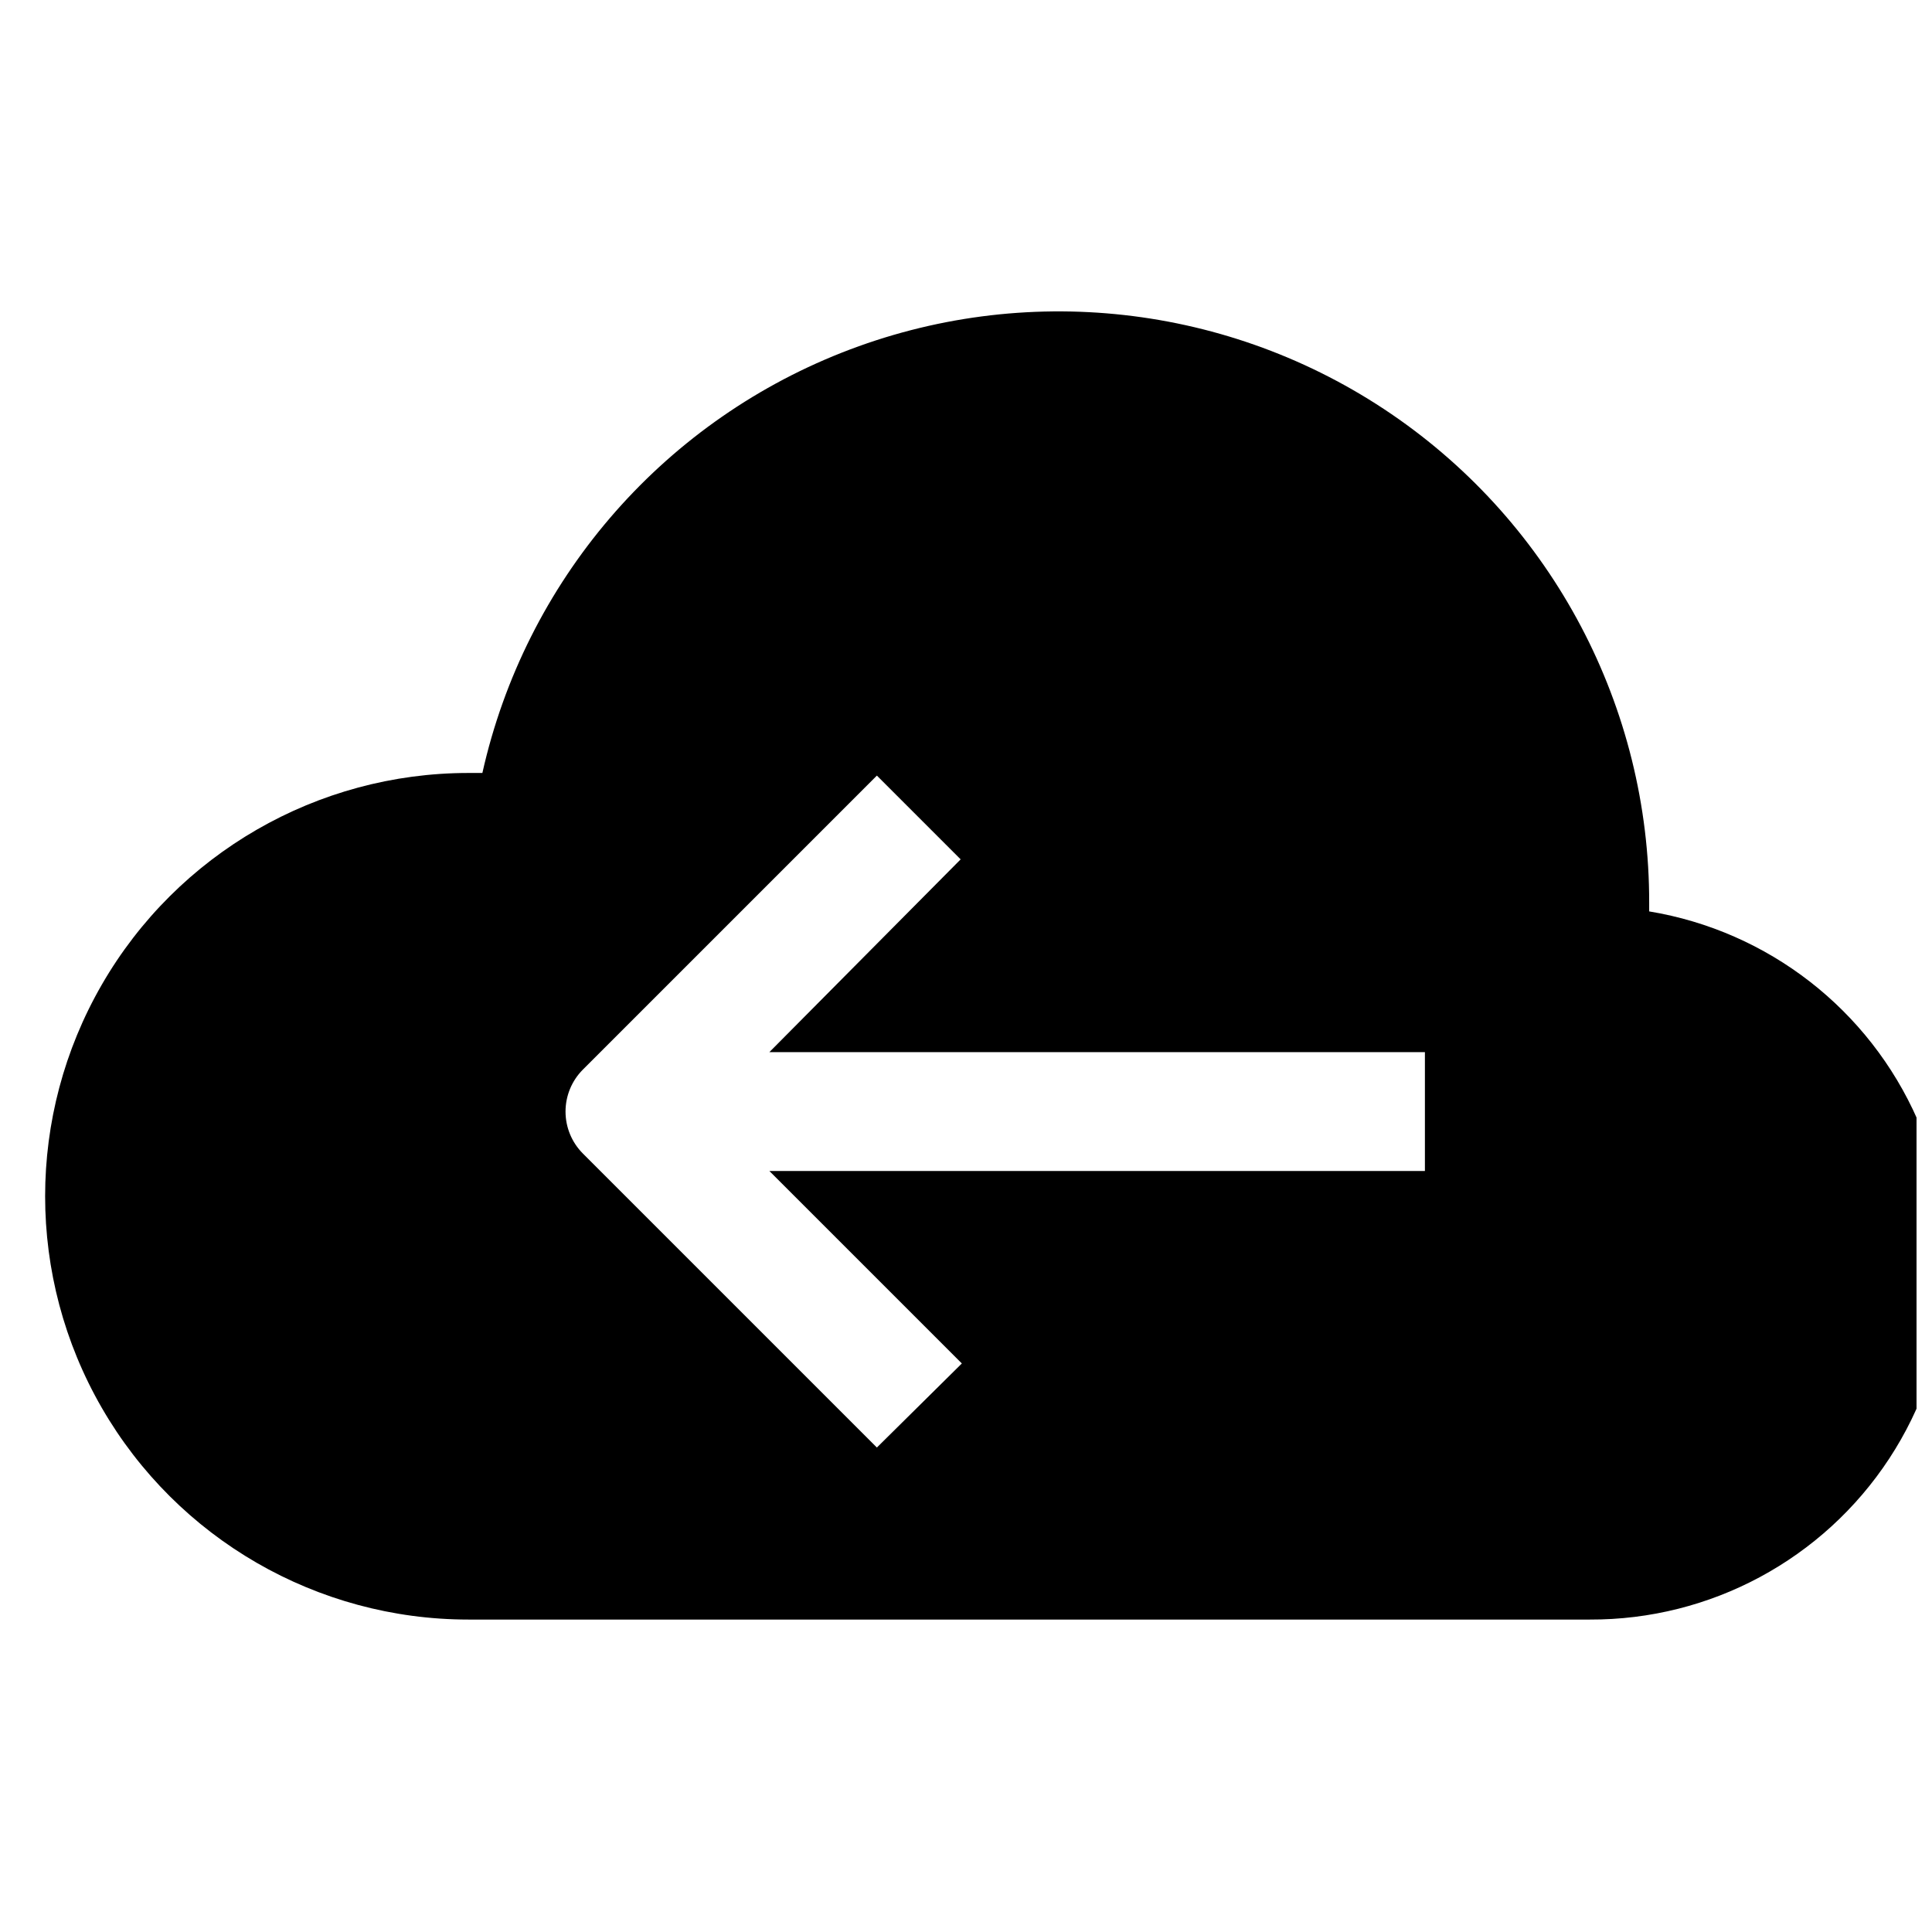 <?xml version="1.0" encoding="UTF-8"?>
<!-- Uploaded to: SVG Repo, www.svgrepo.com, Generator: SVG Repo Mixer Tools -->
<svg width="800px" height="800px" version="1.1" viewBox="144 144 512 512" xmlns="http://www.w3.org/2000/svg">
 <defs>
  <clipPath id="a">
   <path d="m155 226h496.9v348h-496.9z"/>
  </clipPath>
 </defs>
 <g clip-path="url(#a)">
  <path d="m581.05 385.52v-2.207c0.098-51.859-25.5-100.4-68.355-129.61-42.852-29.207-97.395-35.289-145.63-16.238-48.238 19.051-83.902 60.762-95.227 111.38h-3.703c-40.074 0-77.109 21.379-97.145 56.086-20.039 34.707-20.039 77.469 0 112.18 20.035 34.707 57.07 56.09 97.145 56.09h297.17c31.961 0.125 61.816-15.918 79.352-42.641 17.535-26.719 20.367-60.496 7.531-89.766-12.84-29.27-39.605-50.062-71.141-55.262zm-59.434 68.801h-173.73l51.012 51.012-22.516 22.277-77.934-77.934c-2.934-2.949-4.578-6.941-4.578-11.102 0-4.16 1.645-8.148 4.578-11.098l77.934-77.934 22.199 22.199-50.695 51.09h173.73z"/>
 </g>
</svg>